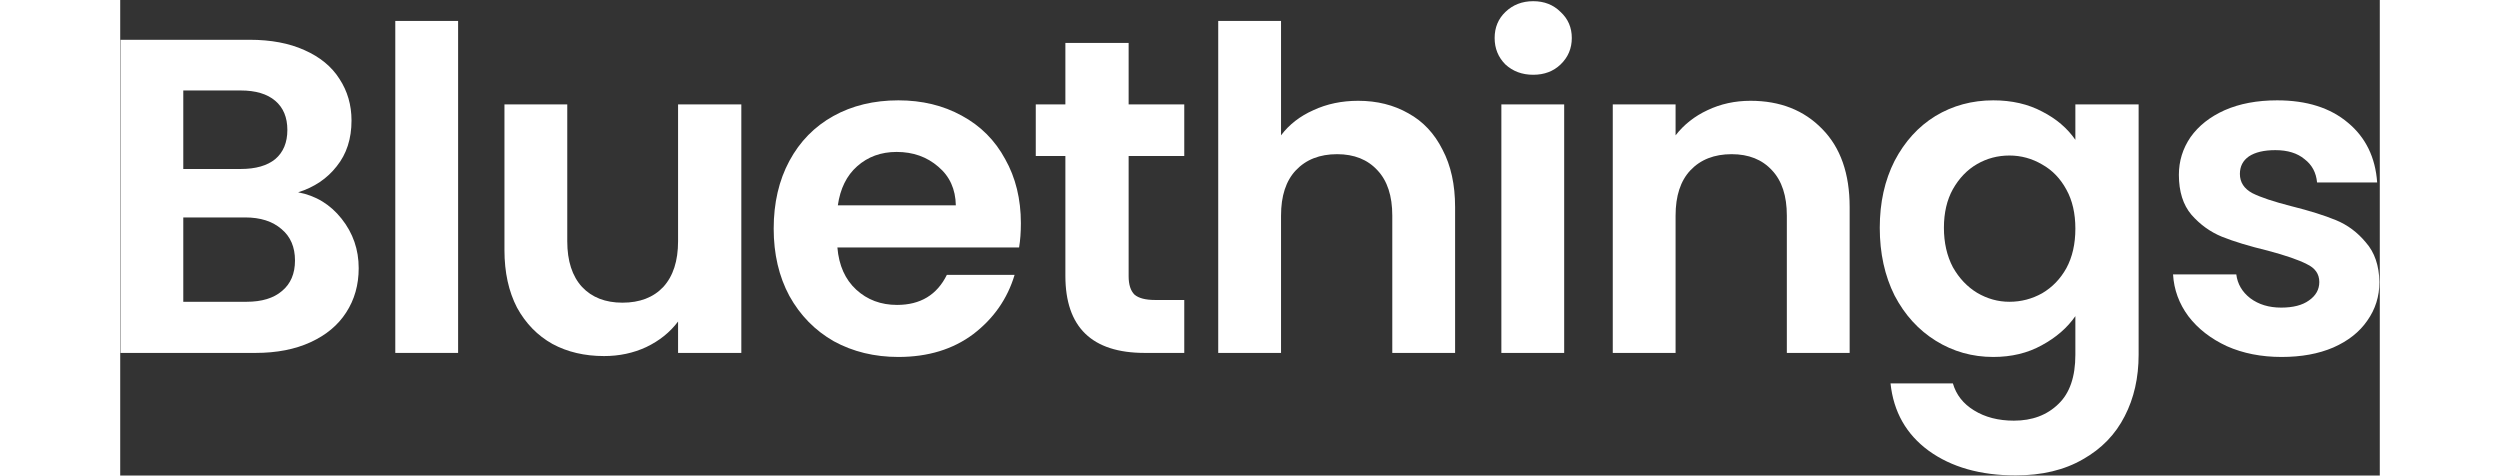 <svg width="184" height="35" viewBox="0 0 1511 318" fill="none" xmlns="http://www.w3.org/2000/svg">
<rect x="0" y="0" width="1511" height="318" fill="#333333" stroke="none"/>
<path d="M118.977 128.6C130.777 130.8 140.477 136.7 148.077 146.3C155.677 155.9 159.477 166.9 159.477 179.3C159.477 190.5 156.677 200.4 151.077 209C145.677 217.4 137.777 224 127.377 228.8C116.977 233.6 104.677 236 90.477 236H0.177V26.6H86.576C100.777 26.6 112.977 28.9 123.177 33.5C133.577 38.1 141.377 44.5 146.577 52.7C151.977 60.9 154.677 70.2 154.677 80.6C154.677 92.8 151.377 103 144.777 111.2C138.377 119.4 129.777 125.2 118.977 128.6ZM42.176 113H80.576C90.576 113 98.276 110.8 103.677 106.4C109.077 101.8 111.777 95.3 111.777 86.9C111.777 78.5 109.077 72 103.677 67.4C98.276 62.8 90.576 60.5 80.576 60.5H42.176V113ZM84.477 201.8C94.677 201.8 102.577 199.4 108.177 194.6C113.977 189.8 116.877 183 116.877 174.2C116.877 165.2 113.877 158.2 107.877 153.2C101.877 148 93.776 145.4 83.576 145.4H42.176V201.8H84.477Z" fill="white"/>
<path d="M225.95 14V236H183.95V14H225.95Z" fill="white"/>
<path d="M415.346 69.8V236H373.046V215C367.646 222.2 360.546 227.9 351.746 232.1C343.146 236.1 333.746 238.1 323.546 238.1C310.546 238.1 299.046 235.4 289.046 230C279.046 224.4 271.146 216.3 265.346 205.7C259.746 194.9 256.946 182.1 256.946 167.3V69.8H298.946V161.3C298.946 174.5 302.246 184.7 308.846 191.9C315.446 198.9 324.446 202.4 335.846 202.4C347.446 202.4 356.546 198.9 363.146 191.9C369.746 184.7 373.046 174.5 373.046 161.3V69.8H415.346Z" fill="white"/>
<path d="M602.286 149.3C602.286 155.3 601.886 160.7 601.086 165.5H479.586C480.586 177.5 484.786 186.9 492.186 193.7C499.586 200.5 508.686 203.9 519.486 203.9C535.086 203.9 546.186 197.2 552.786 183.8H598.086C593.286 199.8 584.086 213 570.486 223.4C556.886 233.6 540.186 238.7 520.386 238.7C504.386 238.7 489.986 235.2 477.186 228.2C464.586 221 454.686 210.9 447.486 197.9C440.486 184.9 436.986 169.9 436.986 152.9C436.986 135.7 440.486 120.6 447.486 107.6C454.486 94.6 464.286 84.6 476.886 77.6C489.486 70.6 503.986 67.1 520.386 67.1C536.186 67.1 550.286 70.5 562.686 77.3C575.286 84.1 584.986 93.8 591.786 106.4C598.786 118.8 602.286 133.1 602.286 149.3ZM558.786 137.3C558.586 126.5 554.686 117.9 547.086 111.5C539.486 104.9 530.186 101.6 519.186 101.6C508.786 101.6 499.986 104.8 492.786 111.2C485.786 117.4 481.486 126.1 479.886 137.3H558.786Z" fill="white"/>
<path d="M674.342 104.3V184.7C674.342 190.3 675.642 194.4 678.242 197C681.042 199.4 685.642 200.6 692.042 200.6H711.542V236H685.142C649.742 236 632.042 218.8 632.042 184.4V104.3H612.242V69.8H632.042V28.7H674.342V69.8H711.542V104.3H674.342Z" fill="white"/>
<path d="M827.851 67.4C840.451 67.4 851.651 70.2 861.451 75.8C871.251 81.2 878.851 89.3 884.251 100.1C889.851 110.7 892.651 123.5 892.651 138.5V236H850.651V144.2C850.651 131 847.351 120.9 840.751 113.9C834.151 106.7 825.151 103.1 813.751 103.1C802.151 103.1 792.951 106.7 786.151 113.9C779.551 120.9 776.251 131 776.251 144.2V236H734.251V14H776.251V90.5C781.651 83.3 788.851 77.7 797.851 73.7C806.851 69.5 816.851 67.4 827.851 67.4Z" fill="white"/>
<path d="M944.891 50C937.491 50 931.291 47.7 926.291 43.1C921.491 38.3 919.091 32.4 919.091 25.4C919.091 18.4 921.491 12.6 926.291 8C931.291 3.2 937.491 0.8 944.891 0.8C952.291 0.8 958.391 3.2 963.191 8C968.191 12.6 970.691 18.4 970.691 25.4C970.691 32.4 968.191 38.3 963.191 43.1C958.391 47.7 952.291 50 944.891 50ZM965.591 69.8V236H923.591V69.8H965.591Z" fill="white"/>
<path d="M1090.19 67.4C1109.99 67.4 1125.99 73.7 1138.19 86.3C1150.39 98.7 1156.49 116.1 1156.49 138.5V236H1114.49V144.2C1114.49 131 1111.19 120.9 1104.59 113.9C1097.99 106.7 1088.99 103.1 1077.59 103.1C1065.99 103.1 1056.79 106.7 1049.99 113.9C1043.39 120.9 1040.09 131 1040.09 144.2V236H998.087V69.8H1040.09V90.5C1045.69 83.3 1052.79 77.7 1061.39 73.7C1070.19 69.5 1079.79 67.4 1090.19 67.4Z" fill="white"/>
<path d="M1252.53 67.1C1264.93 67.1 1275.83 69.6 1285.23 74.6C1294.63 79.4 1302.03 85.7 1307.43 93.5V69.8H1349.73V237.2C1349.73 252.6 1346.63 266.3 1340.43 278.3C1334.23 290.5 1324.93 300.1 1312.53 307.1C1300.13 314.3 1285.13 317.9 1267.53 317.9C1243.93 317.9 1224.53 312.4 1209.33 301.4C1194.33 290.4 1185.83 275.4 1183.83 256.4H1225.53C1227.73 264 1232.43 270 1239.63 274.4C1247.03 279 1255.93 281.3 1266.33 281.3C1278.53 281.3 1288.43 277.6 1296.03 270.2C1303.63 263 1307.43 252 1307.43 237.2V211.4C1302.03 219.2 1294.53 225.7 1284.93 230.9C1275.53 236.1 1264.73 238.7 1252.53 238.7C1238.53 238.7 1225.73 235.1 1214.13 227.9C1202.53 220.7 1193.33 210.6 1186.53 197.6C1179.93 184.4 1176.63 169.3 1176.63 152.3C1176.63 135.5 1179.93 120.6 1186.53 107.6C1193.33 94.6 1202.43 84.6 1213.83 77.6C1225.43 70.6 1238.33 67.1 1252.53 67.1ZM1307.43 152.9C1307.43 142.7 1305.43 134 1301.43 126.8C1297.43 119.4 1292.03 113.8 1285.23 110C1278.43 106 1271.13 104 1263.33 104C1255.53 104 1248.33 105.9 1241.73 109.7C1235.13 113.5 1229.73 119.1 1225.53 126.5C1221.53 133.7 1219.53 142.3 1219.53 152.3C1219.53 162.3 1221.53 171.1 1225.53 178.7C1229.73 186.1 1235.13 191.8 1241.73 195.8C1248.53 199.8 1255.73 201.8 1263.33 201.8C1271.13 201.8 1278.43 199.9 1285.23 196.1C1292.03 192.1 1297.43 186.5 1301.43 179.3C1305.43 171.9 1307.43 163.1 1307.43 152.9Z" fill="white"/>
<path d="M1445.35 238.7C1431.75 238.7 1419.55 236.3 1408.75 231.5C1397.95 226.5 1389.35 219.8 1382.95 211.4C1376.75 203 1373.35 193.7 1372.75 183.5H1415.05C1415.85 189.9 1418.95 195.2 1424.35 199.4C1429.95 203.6 1436.85 205.7 1445.05 205.7C1453.05 205.7 1459.25 204.1 1463.65 200.9C1468.25 197.7 1470.55 193.6 1470.55 188.6C1470.55 183.2 1467.75 179.2 1462.15 176.6C1456.75 173.8 1448.05 170.8 1436.05 167.6C1423.65 164.6 1413.45 161.5 1405.45 158.3C1397.65 155.1 1390.85 150.2 1385.05 143.6C1379.45 137 1376.65 128.1 1376.65 116.9C1376.65 107.7 1379.25 99.3 1384.45 91.7C1389.85 84.1 1397.45 78.1 1407.25 73.7C1417.25 69.3 1428.95 67.1 1442.35 67.1C1462.15 67.1 1477.95 72.1 1489.75 82.1C1501.55 91.9 1508.05 105.2 1509.25 122H1469.05C1468.45 115.4 1465.65 110.2 1460.65 106.4C1455.85 102.4 1449.35 100.4 1441.15 100.4C1433.55 100.4 1427.65 101.8 1423.45 104.6C1419.45 107.4 1417.45 111.3 1417.45 116.3C1417.45 121.9 1420.25 126.2 1425.85 129.2C1431.45 132 1440.15 134.9 1451.95 137.9C1463.95 140.9 1473.85 144 1481.65 147.2C1489.45 150.4 1496.15 155.4 1501.75 162.2C1507.55 168.8 1510.55 177.6 1510.75 188.6C1510.75 198.2 1508.05 206.8 1502.65 214.4C1497.45 222 1489.85 228 1479.85 232.4C1470.05 236.6 1458.55 238.7 1445.35 238.7Z" fill="white"/>
</svg>
